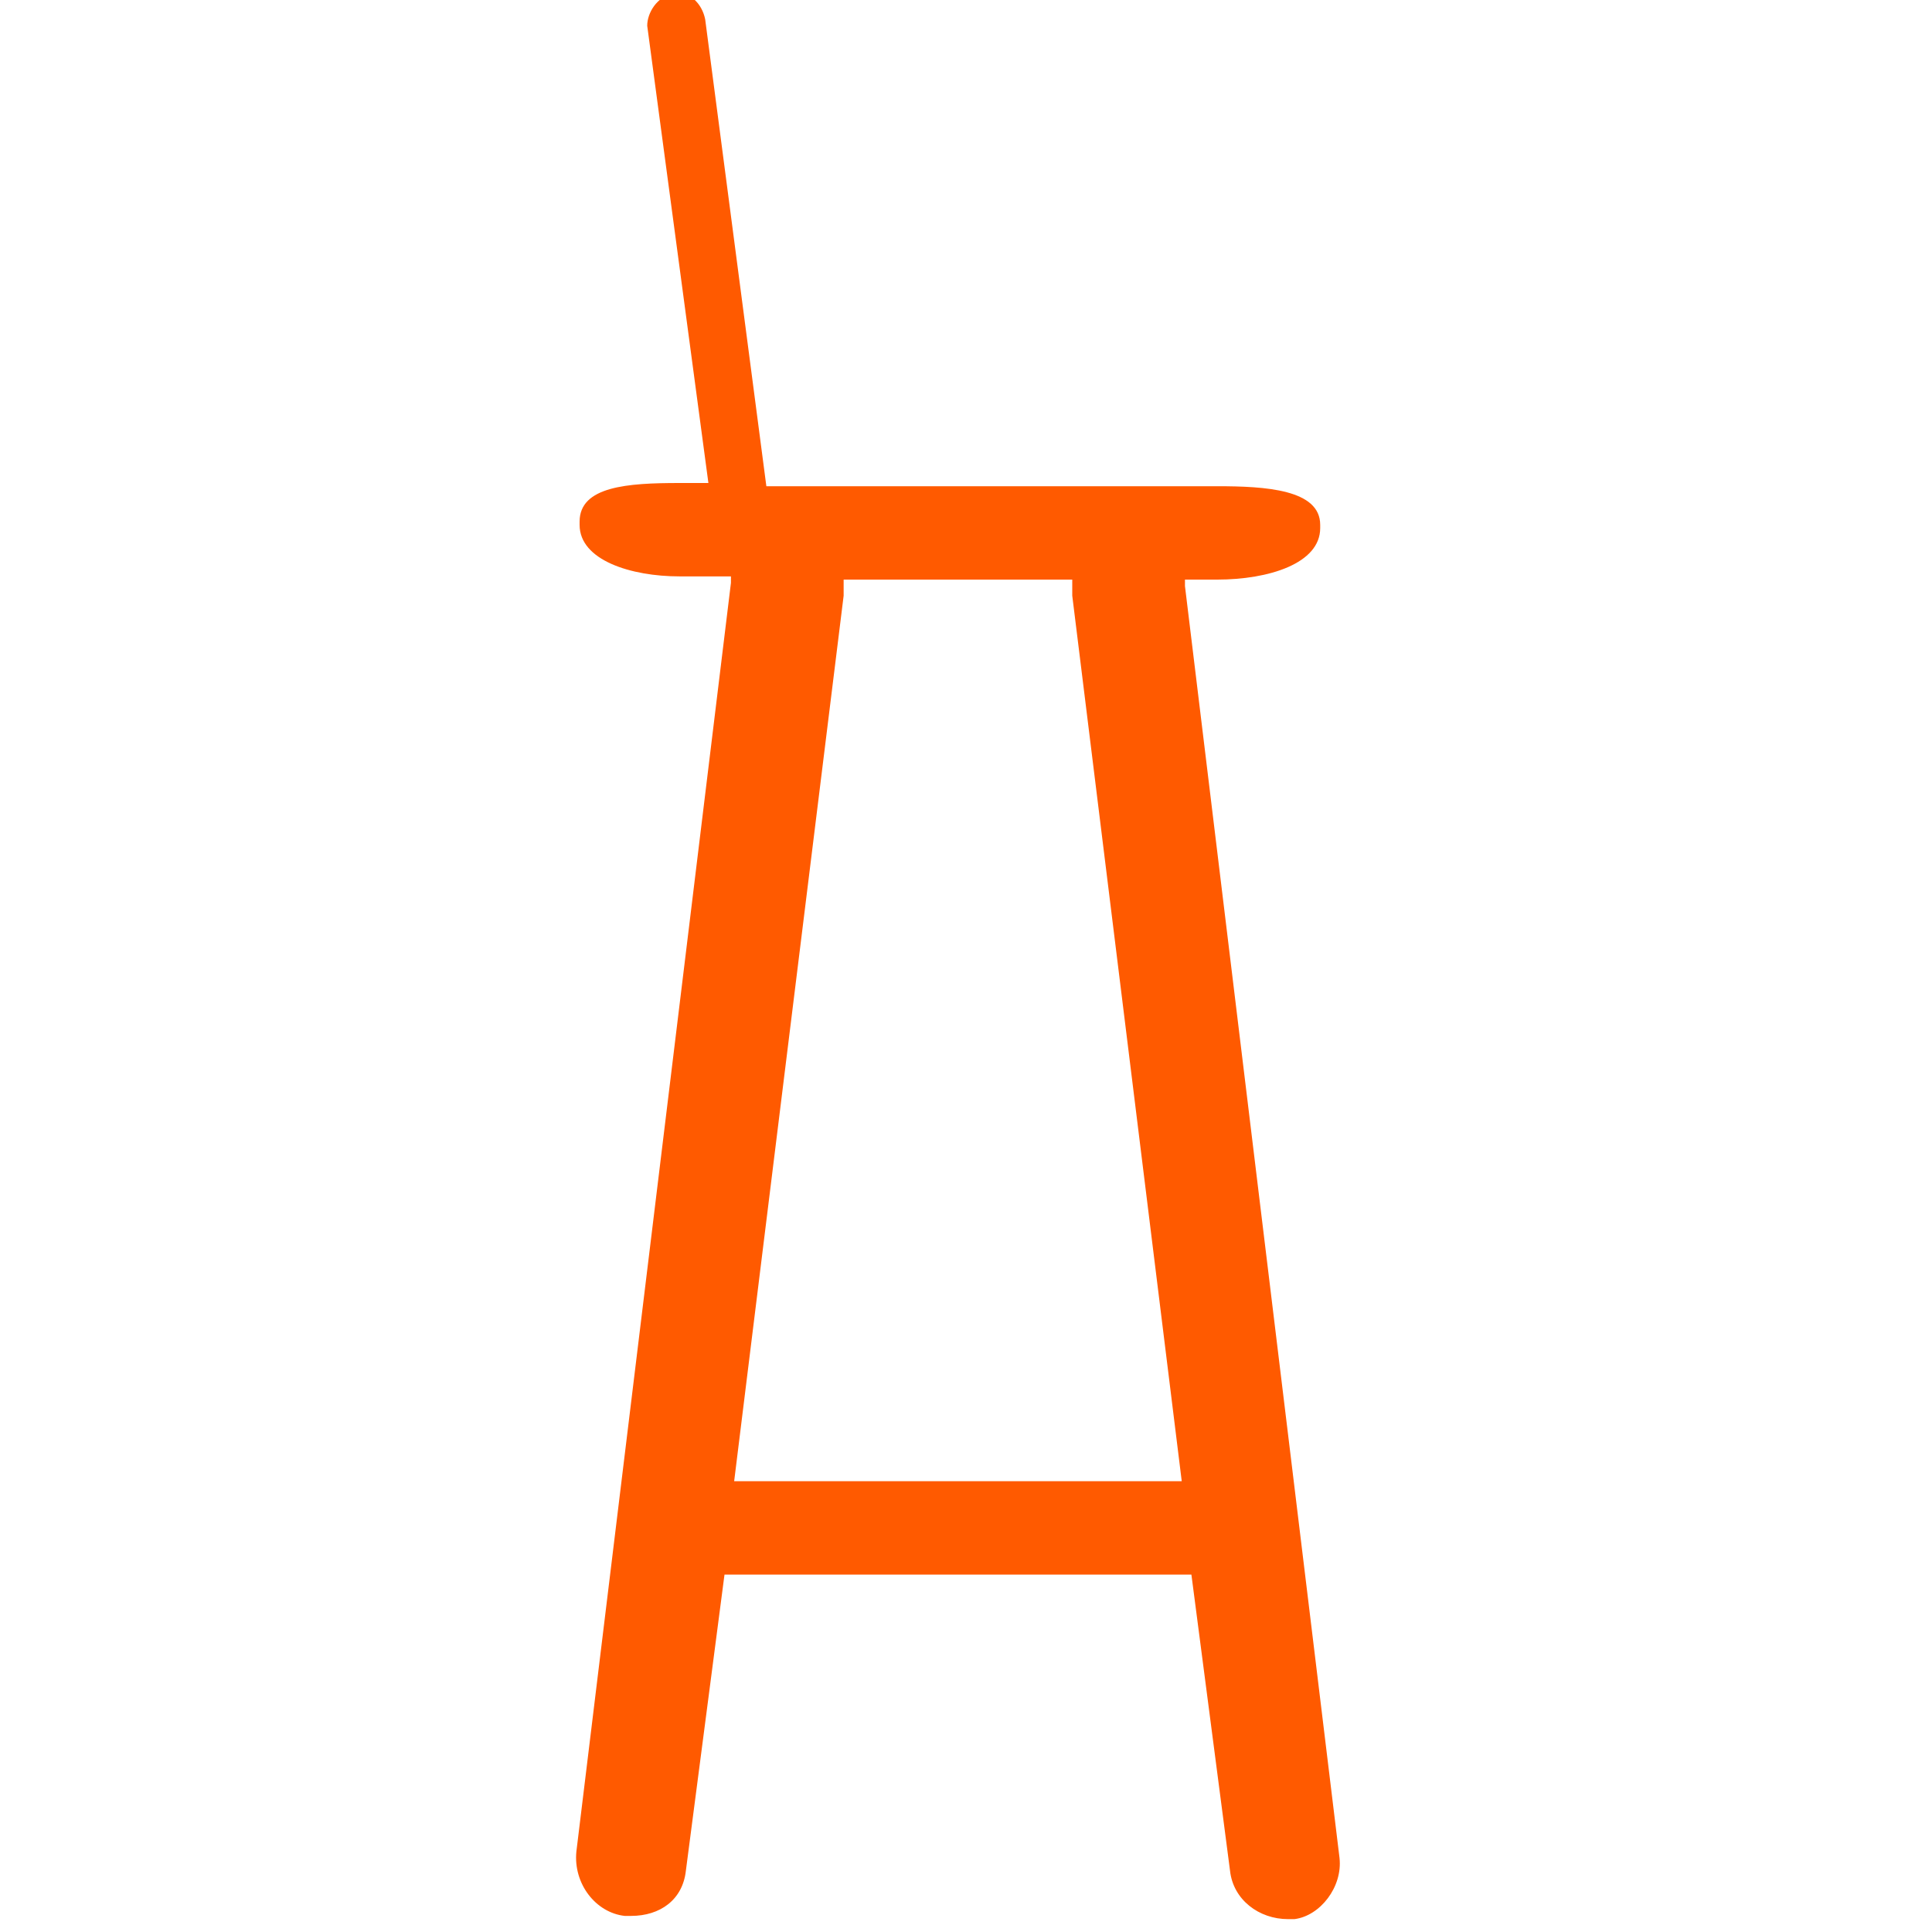 <svg enable-background="new 0 0 60 60" height="60" viewBox="0 0 60 60" width="60" xmlns="http://www.w3.org/2000/svg"><path d="m41.6 57.7-4.8-39.5v-.2h1c1.6 0 3.2-.5 3.2-1.6v-.1c0-1.1-1.7-1.2-3.2-1.2h-14l-1.9-14.5c-.1-.5-.5-.9-1-.8s-.8.6-.8 1l1.9 14.2h-.9c-1.6 0-3.1.1-3.1 1.2v.1c0 1.1 1.6 1.6 3.1 1.6h1.6v.2l-4.8 39.4c-.1 1 .6 1.9 1.5 2h.2c.9 0 1.6-.5 1.7-1.4l1.2-9.2h14.5l1.2 9.2c.1.9.9 1.5 1.8 1.5h.2c.8-.1 1.5-1 1.4-1.9zm-18.8-11.7 3.4-27.5c0-.2 0-.5 0-.5h7.1v.5l3.4 27.5z" fill="#ff5a00"/></svg>